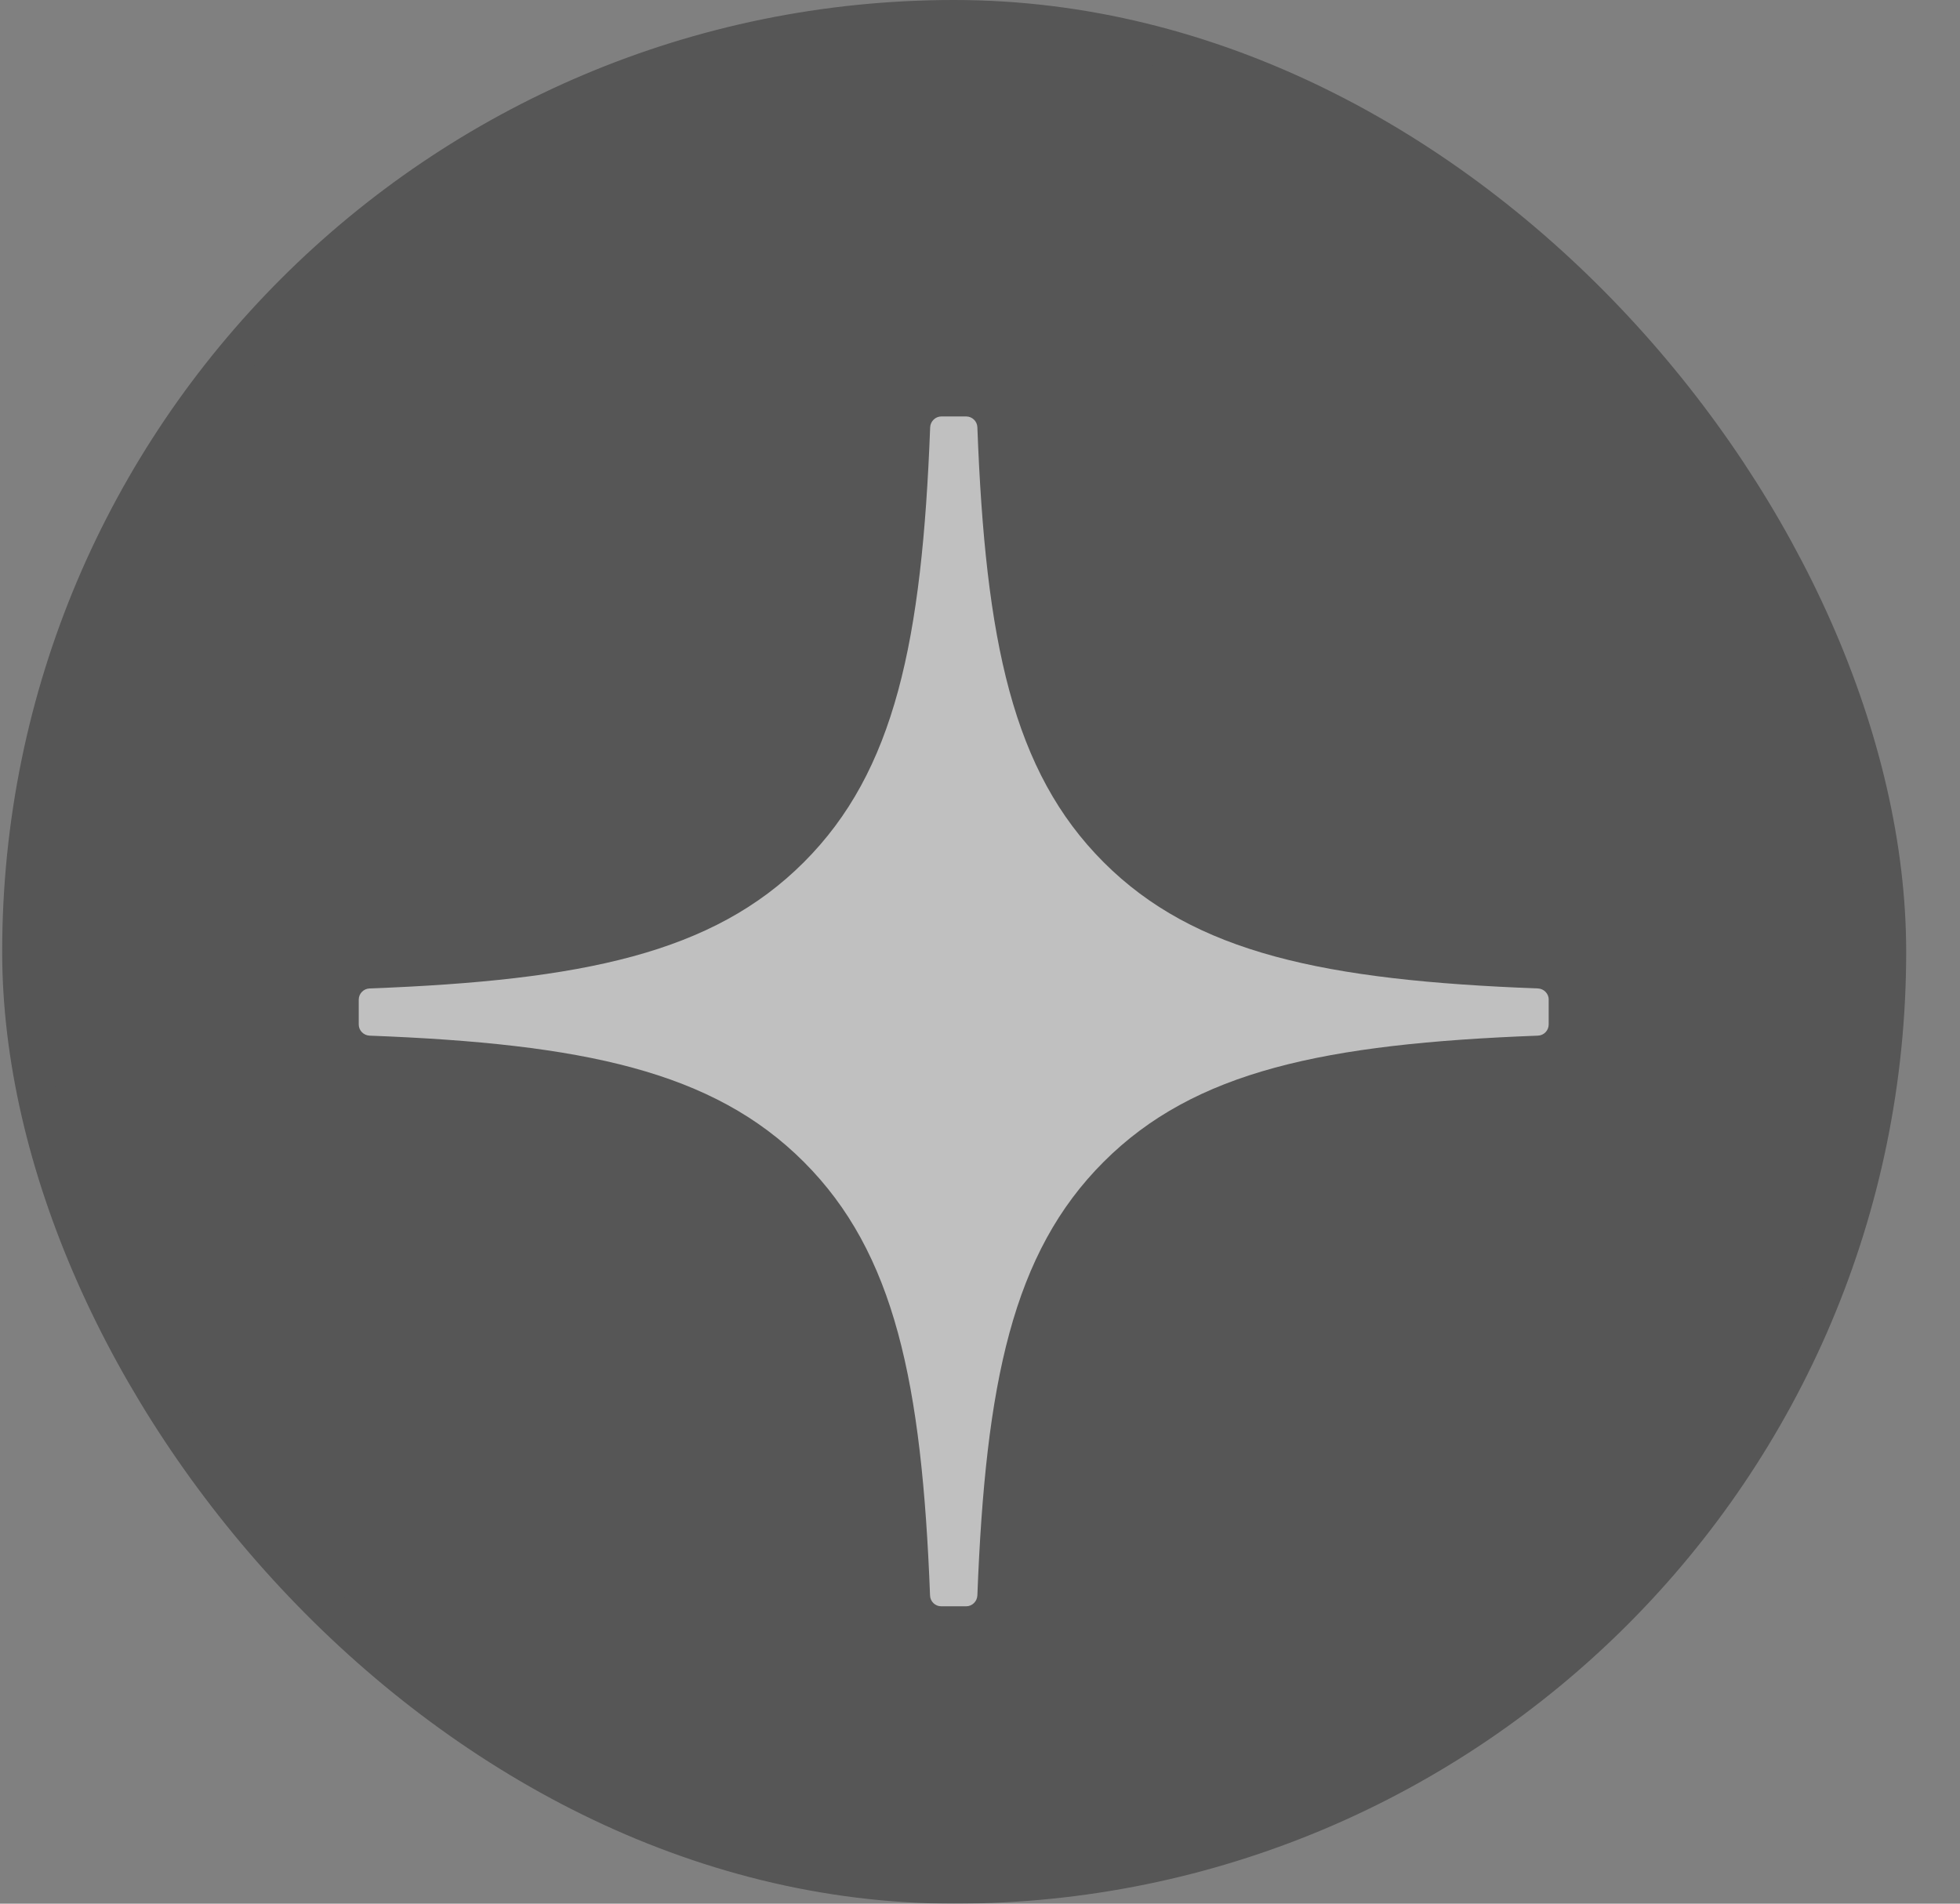 <?xml version="1.0" encoding="UTF-8"?> <svg xmlns="http://www.w3.org/2000/svg" width="35" height="34" viewBox="0 0 35 34" fill="none"><rect x="0" y="0" width="35" height="34" fill="#808080" stroke="none"/><g opacity="0.5"><rect x="0.389" y="0.35" width="33.3" height="33.3" rx="16.65" fill="#2B2B2B" stroke="#2B2B2B" stroke-width="0.7"></rect><path d="M27.656 17.854C27.656 17.747 27.57 17.659 27.464 17.654C23.651 17.51 21.331 17.024 19.708 15.4C18.082 13.774 17.597 11.452 17.453 7.631C17.45 7.525 17.361 7.438 17.254 7.438H16.809C16.703 7.438 16.615 7.525 16.61 7.631C16.465 11.45 15.981 13.774 14.354 15.4C12.729 17.025 10.411 17.51 6.599 17.654C6.493 17.658 6.406 17.746 6.406 17.854V18.298C6.406 18.405 6.493 18.492 6.599 18.497C10.411 18.642 12.731 19.128 14.354 20.752C15.977 22.375 16.462 24.69 16.608 28.496C16.611 28.602 16.699 28.689 16.807 28.689H17.254C17.36 28.689 17.448 28.602 17.453 28.496C17.599 24.69 18.084 22.375 19.707 20.752C21.331 19.127 23.65 18.642 27.462 18.497C27.568 18.494 27.655 18.406 27.655 18.298V17.854H27.656Z" fill="white"></path></g></svg> 